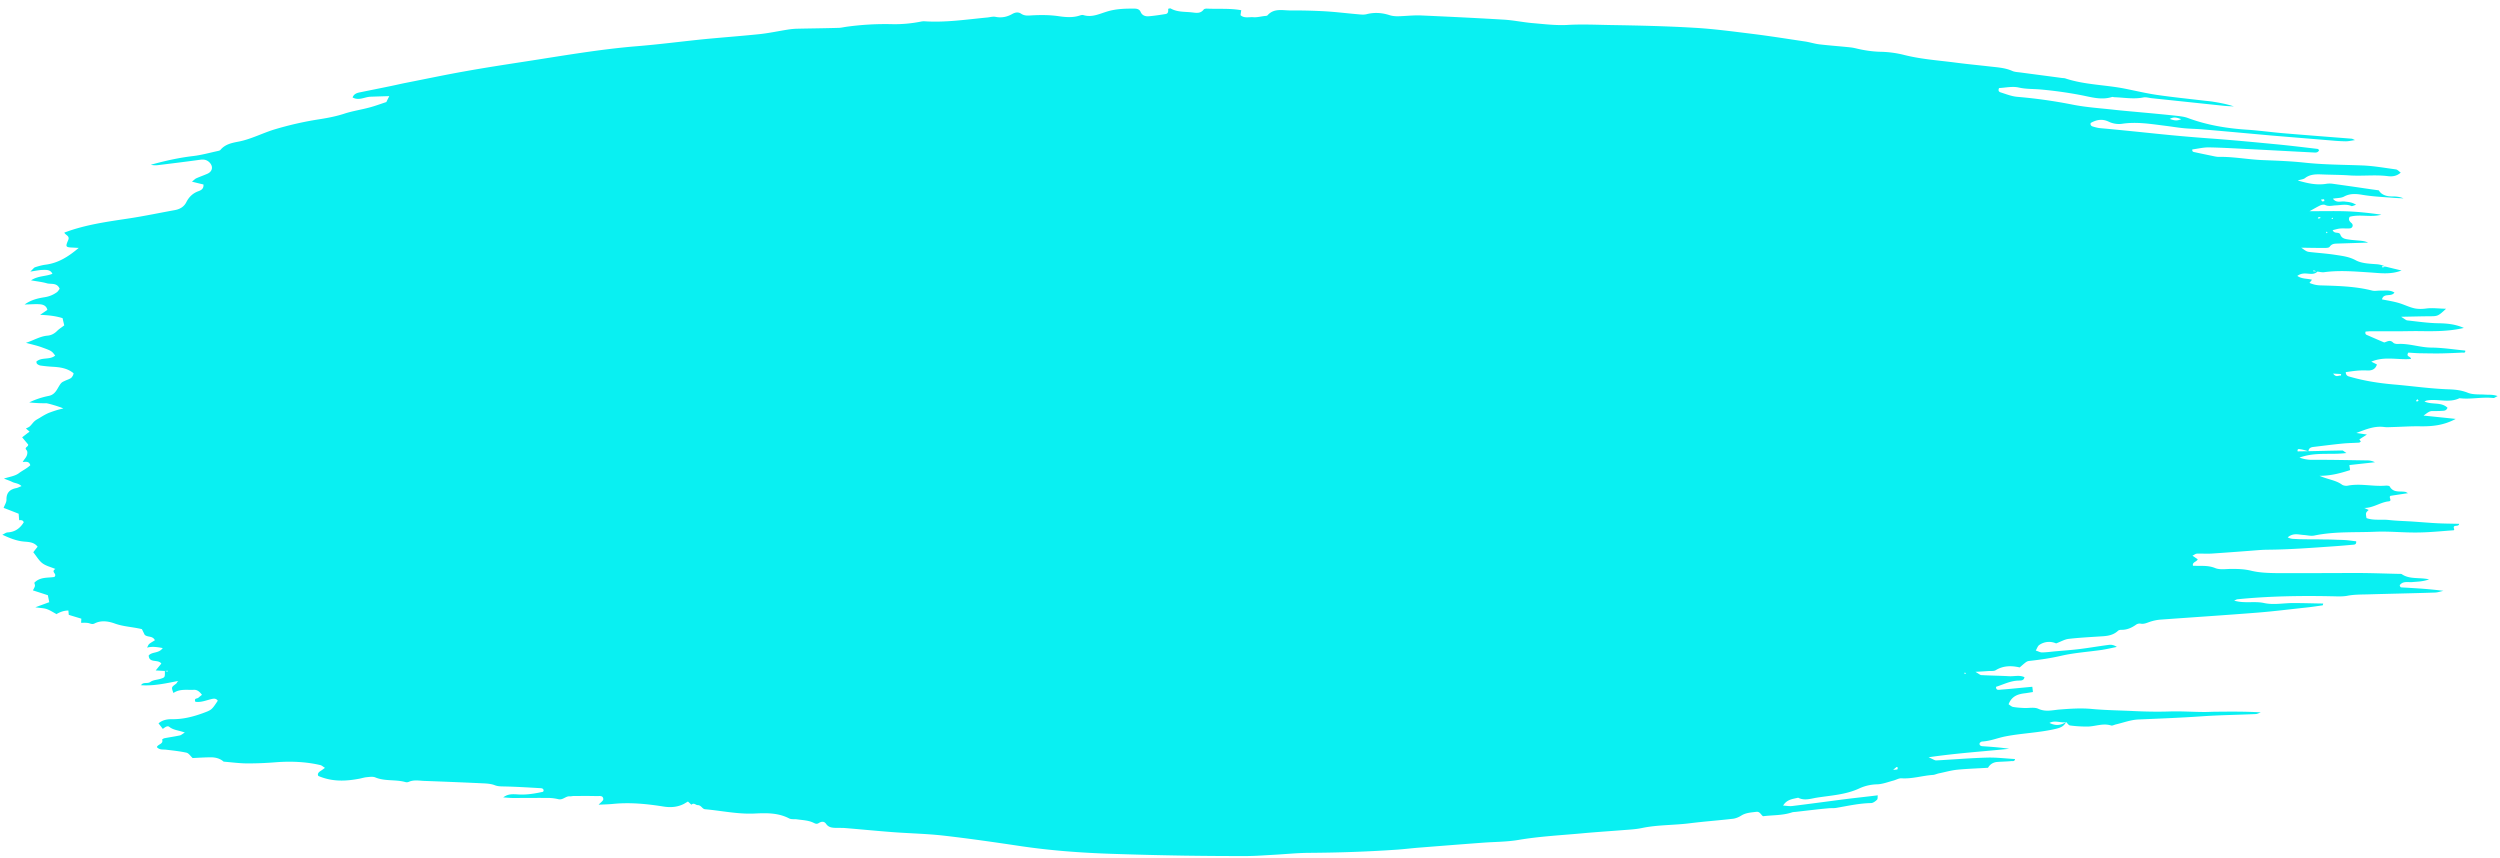 <svg width="233" height="80" fill="none" xmlns="http://www.w3.org/2000/svg"><path d="M192.561 67.29c-.183.356-.435.505-.857.613-1.586.389-3.213.42-4.794.728-.729.142-1.416.439-2.17.478-.091.005-.239.108-.243.18-.03.17.108.249.28.259.829.056 1.649.112 2.475.24-2.411.25-4.837.4-7.509.789.416.175.572.306.725.294 1.579-.084 3.16-.22 4.747-.263.855-.023 1.722.086 2.583.134-.025.253-.224.18-.346.194-.409.038-.826.045-1.244.073-.407.018-.721.193-.924.547-.948.06-1.894.088-2.833.177-.593.059-1.181.229-1.767.349-.185.04-.362.132-.546.142-.979.067-1.93.38-2.922.314-.243-.014-.496.145-.753.212-.506.134-1.025.339-1.533.35a4.142 4.142 0 00-1.636.377c-1.262.59-2.627.655-3.969.865-.563.09-1.155.311-1.737.004-.494.125-1.044.145-1.402.734.314.018.595.074.871.039 1.647-.203 3.285-.426 4.932-.639 1.012-.126 2.024-.232 3.036-.358l-.02-.011c-.018.14.012.346-.064.422-.15.144-.373.315-.566.314-1.098.02-2.168.265-3.244.449-.226.038-.448.015-.683.033-.408.038-.817.076-1.226.124-.603.068-1.195.137-1.788.205-.154.022-.306.013-.451.066-.879.286-1.79.236-2.67.349-.214-.164-.3-.454-.627-.411-.481.064-.969.078-1.412.358-.221.14-.481.247-.727.284-1.349.159-2.705.255-4.055.424-1.494.19-3.014.136-4.494.45-.586.12-1.197.146-1.799.194-1.275.101-2.559.182-3.835.303-1.95.176-3.916.28-5.854.608-1.077.184-2.183.173-3.274.254-1.958.144-3.907.3-5.866.454-.713.052-1.43.144-2.143.195-2.753.192-5.511.282-8.264.3-1.098.01-2.18.123-3.281.183-.825.045-1.661.11-2.484.115-1.93.004-3.859-.012-5.777-.038a393.266 393.266 0 01-6.907-.172c-2.798-.096-5.59-.302-8.36-.711-2.387-.357-4.785-.704-7.187-.98-1.574-.18-3.167-.208-4.755-.327-1.466-.112-2.941-.256-4.407-.378-.303-.027-.598-.013-.903-.02-.345-.01-.678-.038-.904-.365-.197-.286-.454-.229-.696-.08-.221.14-.357.02-.575-.073-.436-.186-.933-.204-1.417-.272-.251-.044-.56.02-.766-.093-1.027-.535-2.135-.506-3.215-.454-1.568.075-3.083-.264-4.619-.4-.273-.026-.344-.385-.7-.385-.162.001-.341-.252-.566-.041-.01.01-.194-.174-.329-.293l-.378.223c-.596.302-1.218.348-1.863.251-1.56-.25-3.135-.409-4.718-.253-.44.046-.887.052-1.366.076.184-.203.448-.371.436-.524-.02-.377-.392-.266-.624-.279-.72-.02-1.442-.01-2.153-.008-.112.004-.226.038-.337.031-.384-.041-.65.37-1.071.266a4.27 4.27 0 00-1.01-.118c-1.055-.008-2.112.004-3.168.006-.305.003-.608-.034-.962-.053.446-.351.91-.305 1.366-.28.8.055 1.569-.075 2.34-.245.02-.009.034-.059.056-.088.01-.203-.14-.241-.291-.25-1.134-.063-2.268-.137-3.394-.159-.304-.007-.579-.002-.877-.12-.308-.119-.662-.149-.996-.167a512.338 512.338 0 00-5.543-.229c-.486-.017-.978-.125-1.456.082a.472.472 0 01-.337.021c-.91-.254-1.886-.054-2.79-.43-.228-.094-.514-.049-.78-.023-.224.018-.442.087-.668.135-1.273.244-2.536.316-3.856-.245-.094-.128-.053-.308.188-.457.116-.075.233-.16.424-.301-.197-.123-.302-.23-.433-.258-1.373-.32-2.762-.368-4.16-.263a31.85 31.85 0 01-2.606.108c-.751-.001-1.497-.104-2.245-.166-.358-.314-.79-.41-1.247-.404-.55.01-1.11.04-1.64.07-.202-.183-.36-.446-.57-.499-.623-.136-1.259-.202-1.894-.278-.293-.037-.613.047-.87-.242.086-.28.645-.279.486-.714.073-.036.127-.094.2-.11.482-.096.963-.16 1.446-.265.133-.023.242-.139.472-.268-.557-.214-1.044-.211-1.443-.528-.184-.152-.42.048-.61.19l.01.01c-.123-.17-.256-.329-.407-.53.363-.315.804-.392 1.25-.388.995.016 1.932-.217 2.855-.551.83-.31.838-.288 1.416-1.17-.178-.274-.447-.188-.684-.13-.463.117-.92.304-1.404.227-.143-.354.168-.276.275-.371.107-.096.223-.18.34-.276-.198-.265-.42-.48-.746-.468-.651.035-1.334-.115-1.926.309l.011-.02c-.204-.53-.194-.528.23-.84.084-.056.121-.176.187-.254.04.003.071-.006.112-.004.03.002.05.023.068.045-.06-.024-.12-.037-.17-.06-1.15.23-2.29.481-3.474.395l.019.021c.193-.365.595-.119.881-.326.255-.19.63-.189.951-.293.413-.129.414-.14.397-.75.08.035.16.06.25.086.011-.03.013-.06.025-.09-.082.005-.174.02-.255.026l-.871-.049.523-.64c-.29-.433-1.147-.004-1.176-.757.325-.368.943-.17 1.308-.689-.543-.101-.997-.167-1.46-.04.067-.119.105-.259.201-.345.16-.133.348-.224.527-.346-.219-.44-.666-.25-.947-.5-.082-.157-.173-.355-.264-.533-.862-.21-1.714-.228-2.54-.528-.568-.204-1.252-.323-1.87-.002-.25.128-.424-.024-.636-.046-.212-.032-.426-.014-.62-.014l.022-.385c-.399-.124-.789-.237-1.178-.36l.009.02a19.988 19.988 0 01-.038-.418c-.436-.004-.8.148-1.147.352l.022-.03c-.296-.158-.57-.346-.878-.454-.259-.096-.544-.092-1.077-.172l1.296-.476c-.039-.216-.088-.432-.127-.647-.478-.159-.937-.306-1.396-.454.226-.414.226-.414.13-.704.53-.57 1.285-.446 1.87-.545.311-.308-.371-.458.092-.747-.437-.187-.878-.282-1.21-.535-.33-.252-.552-.66-.846-1.022.11-.146.24-.311.404-.516-.302-.402-.757-.438-1.192-.472-.728-.051-1.374-.31-2.097-.646.198-.09.337-.204.49-.216.682-.033 1.158-.372 1.505-.942-.079-.238-.284-.198-.457-.198l.03.012c-.01-.183-.03-.367-.047-.612-.447-.177-.924-.366-1.401-.545.107-.29.273-.524.266-.768-.015-.65.317-.957.913-1.076.133-.023.26-.097.488-.186-.29-.28-.605-.257-.852-.383-.238-.115-.487-.2-.785-.318.497-.165 1.029-.227 1.39-.501.338-.255.745-.436 1.066-.743-.118-.423-.45-.3-.734-.305l.03.002c.126-.257.36-.427.417-.739.03-.17.016-.273-.08-.39-.21-.245.188-.264.17-.498-.152-.182-.342-.406-.561-.672.233-.18.425-.331.69-.53-.107-.097-.204-.174-.34-.293.115-.055.26-.107.367-.203.16-.144.283-.34.444-.483.128-.115.295-.197.453-.29a7.69 7.69 0 01.483-.288c.168-.092.335-.174.51-.235.208-.08.425-.15.643-.218.175-.051.35-.092.587-.15-.326-.16-1.446-.487-1.608-.486a11.594 11.594 0 01-1.57-.078 7.637 7.637 0 011.79-.6c.421-.078.638-.32.84-.664.348-.6.358-.59.712-.753.167-.082.353-.133.521-.235.095-.056.152-.164.207-.252.034-.06.049-.14.063-.21-.573-.479-1.268-.569-1.977-.608a13.639 13.639 0 01-1.121-.114.681.681 0 01-.297-.148c-.049-.033-.054-.125-.08-.208.483-.46 1.247-.133 1.76-.572-.322-.424-.322-.434-1.248-.77-.458-.168-.93-.266-1.48-.418.703-.215 1.294-.608 2.018-.67.347-.03.64-.187.899-.447.183-.183.414-.322.658-.512-.05-.195-.099-.412-.156-.669-.648-.208-1.315-.276-2.095-.31.264-.178.454-.31.676-.46-.09-.4-.408-.51-.753-.529-.405-.023-.813.015-1.372.025.645-.452 1.261-.58 1.866-.678.43-.067.804-.22 1.143-.464.117-.085.185-.223.262-.32-.25-.604-.8-.4-1.2-.515-.43-.125-.885-.17-1.468-.275.675-.44 1.37-.35 1.994-.61-.181-.385-.538-.365-.853-.362-.325.002-.654.075-1.207.156.257-.24.335-.367.439-.402.32-.104.65-.197.978-.24 1.166-.148 2.102-.725 3.094-1.564l-.567-.031c-.649-.027-.687-.07-.42-.684.187-.416-.248-.46-.356-.71 1.951-.745 4.008-1.016 6.057-1.328 1.413-.215 2.821-.513 4.237-.769.472-.085.86-.307 1.078-.742.25-.494.615-.839 1.133-1.023.239-.089.5-.216.462-.625a48.82 48.82 0 01-1.072-.263c.202-.161.288-.258.403-.312.344-.154.706-.276 1.05-.43.49-.226.548-.72.142-1.088-.251-.227-.524-.253-.841-.21-1.31.181-2.62.342-3.928.502a1.8 1.8 0 01-.659-.037c1.31-.363 2.617-.656 3.966-.814.747-.09 1.48-.293 2.22-.455.113-.024.246-.047.311-.125.446-.534 1.093-.65 1.709-.768 1.15-.23 2.186-.781 3.302-1.125a31.016 31.016 0 014.3-.969c.748-.12 1.477-.263 2.201-.497.786-.26 1.616-.377 2.41-.596.505-.135.993-.32 1.53-.494.07-.148.161-.326.275-.553-.63.016-1.19.035-1.75.055-.55.02-1.078.396-1.67.069.12-.329.4-.425.698-.48.925-.191 1.849-.373 2.774-.565.513-.104 1.028-.227 1.552-.33 1.776-.348 3.555-.726 5.34-1.043 1.928-.349 3.875-.646 5.81-.945 3.433-.529 6.859-1.13 10.328-1.414 2.07-.168 4.138-.439 6.2-.649 1.727-.167 3.46-.294 5.187-.472.899-.092 1.783-.286 2.685-.429.297-.044.603-.078.898-.081 1.281-.03 2.562-.04 3.854-.08.224-.008.45-.066.665-.095a26.34 26.34 0 014.29-.248c.903.02 1.79-.062 2.674-.236.113-.024.226-.038.337-.032 1.973.13 3.91-.168 5.86-.353.265-.026.534-.113.785-.058.552.112 1.067-.001 1.528-.26.304-.176.59-.21.845-.034.313.21.63.177.966.155.825-.045 1.658-.05 2.485.068.664.098 1.351.167 2.024-.06.104-.034.237-.068.337-.032.789.238 1.479-.12 2.192-.334.837-.258 1.702-.28 2.575-.273.233.003.453.066.561.316.144.333.444.42.75.397.52-.042 1.043-.124 1.565-.207.287-.045.25-.29.251-.494.072-.006.166-.051.225-.028.61.35 1.284.295 1.94.363.414.043.824.157 1.142-.262.055-.068.208-.09.31-.084 1.053.049 2.115-.044 3.191.148a9.05 9.05 0 00-.067.463c.348.314.794.156 1.188.189.334.028.674-.064 1.011-.106.113-.015.265-.006.319-.074.597-.678 1.397-.45 2.128-.45a54.954 54.954 0 013.165.075c1.012.057 2.031.185 3.041.272.304.027.616.075.904 0 .722-.184 1.42-.135 2.118.087.449.147.888.11 1.346.085.53-.03 1.05-.073 1.577-.054 2.564.113 5.126.236 7.698.39.901.05 1.794.242 2.693.323 1.092.091 2.191.234 3.281.173 1.325-.079 2.652-.015 3.971.008 2.608.044 5.215.099 7.816.254 1.813.101 3.607.344 5.413.566 1.654.204 3.295.469 4.937.713.443.065.882.211 1.335.267.969.115 1.94.18 2.91.285.222.022.442.075.663.128.702.161 1.397.261 2.117.28a9.741 9.741 0 012.228.298c1.542.39 3.131.5 4.704.7 1.048.14 2.099.239 3.149.358.746.093 1.507.115 2.21.428.238.105.512.11.774.145 1.27.172 2.551.335 3.821.508.111.016.233.013.333.039 1.814.609 3.725.594 5.573.961.994.198 1.997.437 2.994.584 1.491.215 2.996.37 4.499.546.222.022.455.045.676.078.665.108 1.328.226 1.986.446-.293-.016-.577-.022-.87-.049l-6.765-.713c-.263-.024-.542-.121-.788-.074-.904.183-1.809.01-2.711-.02-.071-.003-.16-.039-.222-.022-.982.31-1.921.015-2.875-.17a38.34 38.34 0 00-3.708-.523c-.697-.07-1.401-.027-2.113-.189-.591-.134-1.25.022-1.831.05-.127.278.031.368.151.405.498.16 1.005.36 1.52.41a46.82 46.82 0 015.16.725c1.326.267 2.693.343 4.045.5.787.084 1.576.149 2.364.223 1.121.103 2.243.207 3.364.33.333.04.676.079.994.198 1.771.658 3.592.962 5.475 1.088 1.163.075 2.322.241 3.495.337 2.102.178 4.206.337 6.299.504.061.004.119.048.308.13-.359.05-.616.117-.87.113a17.075 17.075 0 01-1.245-.07l-5.652-.467c-2.142-.191-4.274-.391-6.417-.572-.566-.052-1.135-.053-1.7-.105-.597-.054-1.2-.159-1.795-.232-1.342-.167-2.68-.394-4.042-.186-.39.06-.863-.017-1.219-.19-.613-.298-1.146-.196-1.692.11-.06.179.035.285.195.335.22.063.44.126.662.149 1.728.157 3.465.335 5.192.513a163.6 163.6 0 004.942.439c2.033.144 4.064.338 6.094.533 1.354.126 2.706.293 4.048.45.05.002.098.066.156.11-.117.278-.358.234-.571.222-1.924-.098-3.848-.205-5.772-.302-1.317-.064-2.633-.147-3.942-.17-.507-.008-1.022.126-1.534.189-.044.241.139.241.27.269.552.122 1.104.234 1.646.346.181.04.371.081.554.081 1.363-.025 2.698.242 4.056.298 1.328.054 2.646.097 3.968.242 1.777.19 3.544.188 5.328.257 1.054.038 2.1.229 3.148.369.152.018.294.189.451.3-.385.343-.804.38-1.217.327-1.2-.148-2.408.018-3.612-.07-.83-.056-1.663-.052-2.483-.087-.568-.022-1.126-.033-1.614.346-.149.114-.383.121-.672.217.939.275 1.782.455 2.663.31.185-.03.378-.029.56-.009.967.136 1.945.272 2.912.417.443.065.886.13 1.42.201.251.43.73.58 1.299.57.335-.001.678.038 1.006.178-.334-.018-.659-.026-.993-.055-.97-.075-1.943-.119-2.899-.284-.563-.092-1.11-.123-1.655.172-.272.147-.636.127-1.036.196.331.435.739.224 1.072.263.332.049.668.037 1.09.305-.227.068-.364.152-.443.117-.476-.21-.971-.075-1.449-.06-.336.011-.647.126-.984-.035-.118-.058-.303-.027-.438.026-.281.127-.555.294-1.026.552 1.31.002 2.398-.028 3.473.011 1.074.04 2.144.16 3.222.312-.98.28-1.997-.07-2.956.2-.148.277-.013.417.18.59.194.173.096.462-.159.489-.296.024-.599-.014-.884.011-.235.018-.473.096-.72.153.161.395.604.105.718.426.141.373.485.403.797.45.302.048.606.065.899.092.293.026.596.053.893.192l-2.788.088c-.295.014-.578-.012-.798.3-.089.128-.413.11-.626.108-.64.005-1.279-.01-2.02-.022.527.385.528.375.911.417.778.084 1.567.138 2.342.263.624.095 1.229.17 1.831.498.532.284 1.231.313 1.859.358.354.02.664.098.96.257-.12-.028-.23-.064-.35-.091a.678.678 0 00.002.142c.113-.024.216-.049.329-.073.461.117.922.224 1.463.356-1.027.39-1.984.245-2.945.18-1.417-.088-2.842-.219-4.264-.024-.205.03-.425-.034-.647-.056a4.566 4.566 0 01-.349-.122c-.012.03-.014.07-.026.1a5.44 5.44 0 01.406.003c-.238.26-.531.245-.845.217-.333-.029-.666-.068-1.047.205.45.31.922.225 1.371.361-.076.087-.13.156-.24.292.338.14.648.219 1.013.229 1.623.05 3.236.079 4.828.483.24.064.518-.002.772.002.425.024.868-.093 1.31.185-.31.45-.995-.005-1.163.636.502.1 1.016.179 1.506.318.51.14.983.39 1.495.51.361.08.757.073 1.126.022.603-.078 1.187.016 1.847.022-.728.68-.78.698-1.481.7-.813.005-1.627.03-2.715.05.344.203.45.32.571.337.979.106 1.956.252 2.93.266.802.014 1.569.087 2.352.436-1.389.328-2.759.313-4.13.297-.751-.011-1.504.018-2.255.016l-2.265-.004c-.173 0-.357.02-.51.032-.076.28.095.3.224.358.476.21.962.42 1.508.653.225-.028.525-.316.851.027.087.086.278.117.42.115 1.06-.063 2.064.329 3.12.337 1.056.008 2.102.178 3.163.278.047.257-.162.184-.274.188a64.56 64.56 0 01-1.914.076c-.681.013-1.361-.005-2.041-.013-.375-.01-.749-.041-1.073-.06-.257.423.256.32.241.593-1.204.105-2.462-.28-3.69.25.187.093.345.172.523.264-.147.459-.489.582-.925.557-.668-.037-1.323.058-1.979.154.01.366.243.39.463.452 1.339.38 2.709.588 4.094.706 1.688.145 3.38.392 5.073.446.609.024 1.164.085 1.75.321.496.2 1.109.133 1.666.175.324.018.651-.025 1.11.133-.23.109-.326.195-.407.18-1.049-.12-2.1.147-3.149.017-.981.474-2.013.04-3.008.208-.071.006-.134.043-.259.097.702.334 1.563.016 2.151.587-.118.288-.32.277-.504.287-.306.024-.6.018-.905.02-.284-.005-.456.158-.826.422 1.091.111 1.969.201 2.999.31-1.13.607-2.182.7-3.278.69-.862-.018-1.729.046-2.594.068-.264.006-.53.032-.792-.003-.927-.123-1.75.237-2.6.555l.987.147c-.232.15-.474.298-.706.458.056.074.104.138.141.19-.053.038-.107.096-.158.104-.489.033-.977.036-1.467.08-.929.09-1.86.211-2.79.322-.236.027-.443.107-.47.4-.25-.065-.499-.15-.751-.184-.101-.016-.311-.078-.255.199.335-.002.671-.013.996-.016 1.048-.022 2.106-.054 3.153-.067.091-.005.177.101.403.236-1.474.192-2.858-.12-4.381.425.578.205.953.216 1.359.208 1.666-.008 3.33.034 4.994.056.224.002.444.055.681.17-.797.087-1.594.175-2.381.263.013.133.036.266.065.47-.878.277-1.756.532-2.843.533.783.348 1.501.398 2.077.816.137.1.369.133.543.102 1.161-.23 2.321.089 3.484.001.143-.012.386-.008.432.075.351.63.973.4 1.485.51.03.012.069.034.217.114-.604.088-1.116.17-1.618.244-.24.109.197.478-.181.518-.777.079-1.437.62-2.279.614.139.059.277.128.416.186-.289.268-.289.268-.205.76.667.241 1.396.099 2.092.178.747.083 1.508.095 2.267.147.718.05 1.436.111 2.145.15.709.04 1.42.04 2.13.059-.03.353-.68-.018-.456.512.009.021-.035.08-.055.089-1.132.079-2.256.199-3.384.207-1.281.02-2.573-.123-3.855-.073-1.914.086-3.847-.042-5.759.359-.318.063-.668-.038-1.002-.056-.475-.037-.964-.206-1.465.222.315.18.612.136.885.162.304.017.609.013.913.02.304.007.609.004.904 0 .335.009.679.018 1.015.016.304.007.608.014.912.03.304.007.609.014.912.041.283.026.575.073.837.098.035.296-.139.307-.282.32-.561.05-1.122.1-1.683.139-2.111.146-4.222.313-6.336.327-.569.008-1.131.068-1.692.108-1.163.088-2.325.175-3.487.252-.449.026-.904-.01-1.362.005-.122.004-.239.109-.416.19.215.145.352.244.489.332-.086.26-.522.246-.44.606.688.038 1.385-.065 2.07.217.427.176.97.084 1.458.081.64-.005 1.258.01 1.9.167.761.185 1.562.21 2.354.223 2.609.014 5.221-.013 7.821-.01 1.208.007 2.414.054 3.631.081.071.004.173-.01.222.023.734.508 1.62.283 2.553.487-.581.212-1.058.206-1.527.25-.419.048-.907-.132-1.215.298.026.073.034.114.053.135.018.032.057.064.088.066 1.306.073 2.602.145 3.933.321-.268.056-.527.154-.791.16-2.035.068-4.079.107-6.114.166-.681.022-1.371.004-2.028.13-.493.094-.978.057-1.455.05-2.942-.062-5.88-.013-8.811.28-.072.007-.135.054-.302.126.969.288 1.898.025 2.801.227.863.19 1.797 0 2.701-.001.935.001 1.867.033 2.801.045-.023.05-.029.16-.06.169-.512.073-1.035.155-1.556.208-1.501.16-3.005.35-4.505.47-3.009.237-6.027.434-9.045.652a4.156 4.156 0 00-.997.208c-.289.096-.551.233-.872.165a.586.586 0 00-.423.108c-.412.292-.849.48-1.367.472-.101-.005-.245.027-.31.095-.546.508-1.226.49-1.898.534-.908.06-1.814.111-2.704.214-.357.041-.694.246-1.161.423a1.597 1.597 0 00-1.583.155c-.127.095-.189.294-.313.51.25.076.417.177.58.175.416-.007.826-.065 1.234-.103.786-.068 1.582-.125 2.359-.224.89-.113 1.772-.267 2.662-.38.235-.027.476.027.72.193-.462.096-.925.202-1.396.278-1.27.183-2.554.263-3.799.55-.957.22-1.909.36-2.88.468-.327.032-.328.053-.979.616-.742-.174-1.513-.186-2.239.26-.168.103-.44.057-.664.075a56.33 56.33 0 01-1.223.074c.325.18.43.298.541.305.871.048 1.744.056 2.605.104.486.027.982-.138 1.446.101l-.019-.021c-.052.393-.423.311-.628.33-.733.04-1.361.371-2.022.578-.004.244.105.29.278.28.337-.032.674-.054 1.011-.086.664-.064 1.337-.128 2.093-.198.013.123.035.276.054.49-.287.046-.503.084-.718.113-.664.075-1.253.255-1.55 1.03.128.079.272.219.423.248.332.059.666.078 1.01.097.446.025.96-.099 1.337.074.683.313 1.313.124 1.986.07.98-.077 1.948-.145 2.939-.059 1.313.125 2.643.138 3.96.201 1.134.053 2.26.076 3.39.037 1.078-.031 2.181.05 3.267.05.336-.001.672-.023 1.007-.024 1.393-.014 2.785-.028 4.192.061-.156.052-.313.145-.476.156-1.701.078-3.398.095-5.09.214-1.948.135-3.902.208-5.857.292-.702.032-1.398.298-2.098.462-.144.032-.312.135-.432.098-.758-.246-1.488.1-2.229.099-.528 0-1.055-.029-1.569-.098-.153.001-.273-.208-.398-.327-.485.135-.994-.208-1.549.086.583.297 1.075.223 1.549-.086zm10.724-56.185c-.378-.133-.666-.25-1.065-.019.359.122.648.22 1.065.02zm-26.847 60.638c.193-.01.304-.003.398-.039.031-.008.027-.12.021-.192 0-.01-.08-.035-.1-.026-.085.067-.16.134-.319.257zm41.012-36.924c.282.402.499.15.7.192.01 0 .044-.059.046-.1.001-.02-.038-.052-.068-.054l-.678-.038zm-1.317-14.607c-.043.038-.076.077-.119.115.03.012.069.045.089.046.072-.017.135-.044.197-.07-.059-.034-.108-.057-.167-.091zm.181-1.605c.056.074.083.147.123.16.06.013.133-.014.194-.03a.572.572 0 00-.031-.165 1.114 1.114 0 00-.286.035zm8.986 18.59c-.055.069-.088.118-.131.166.029.022.067.065.088.056.061-.007.104-.045.166-.072a.856.856 0 01-.123-.15zm-42.096 25.6c-.009-.03.004-.07-.016-.082-.029-.022-.06-.014-.1-.026.008.041.005.092.013.133a1.12 1.12 0 01.103-.025zm34.167-42.384c.021-.019.063-.037.064-.057.001-.02-.028-.042-.047-.074l-.096.086c.019.022.049.033.079.045zm-.469 1.294c.002-.03.014-.07-.005-.081-.02-.022-.061-.014-.09-.026-.003.04.005.092.002.133l.093-.026z" fill="#09F0F2"/></svg>